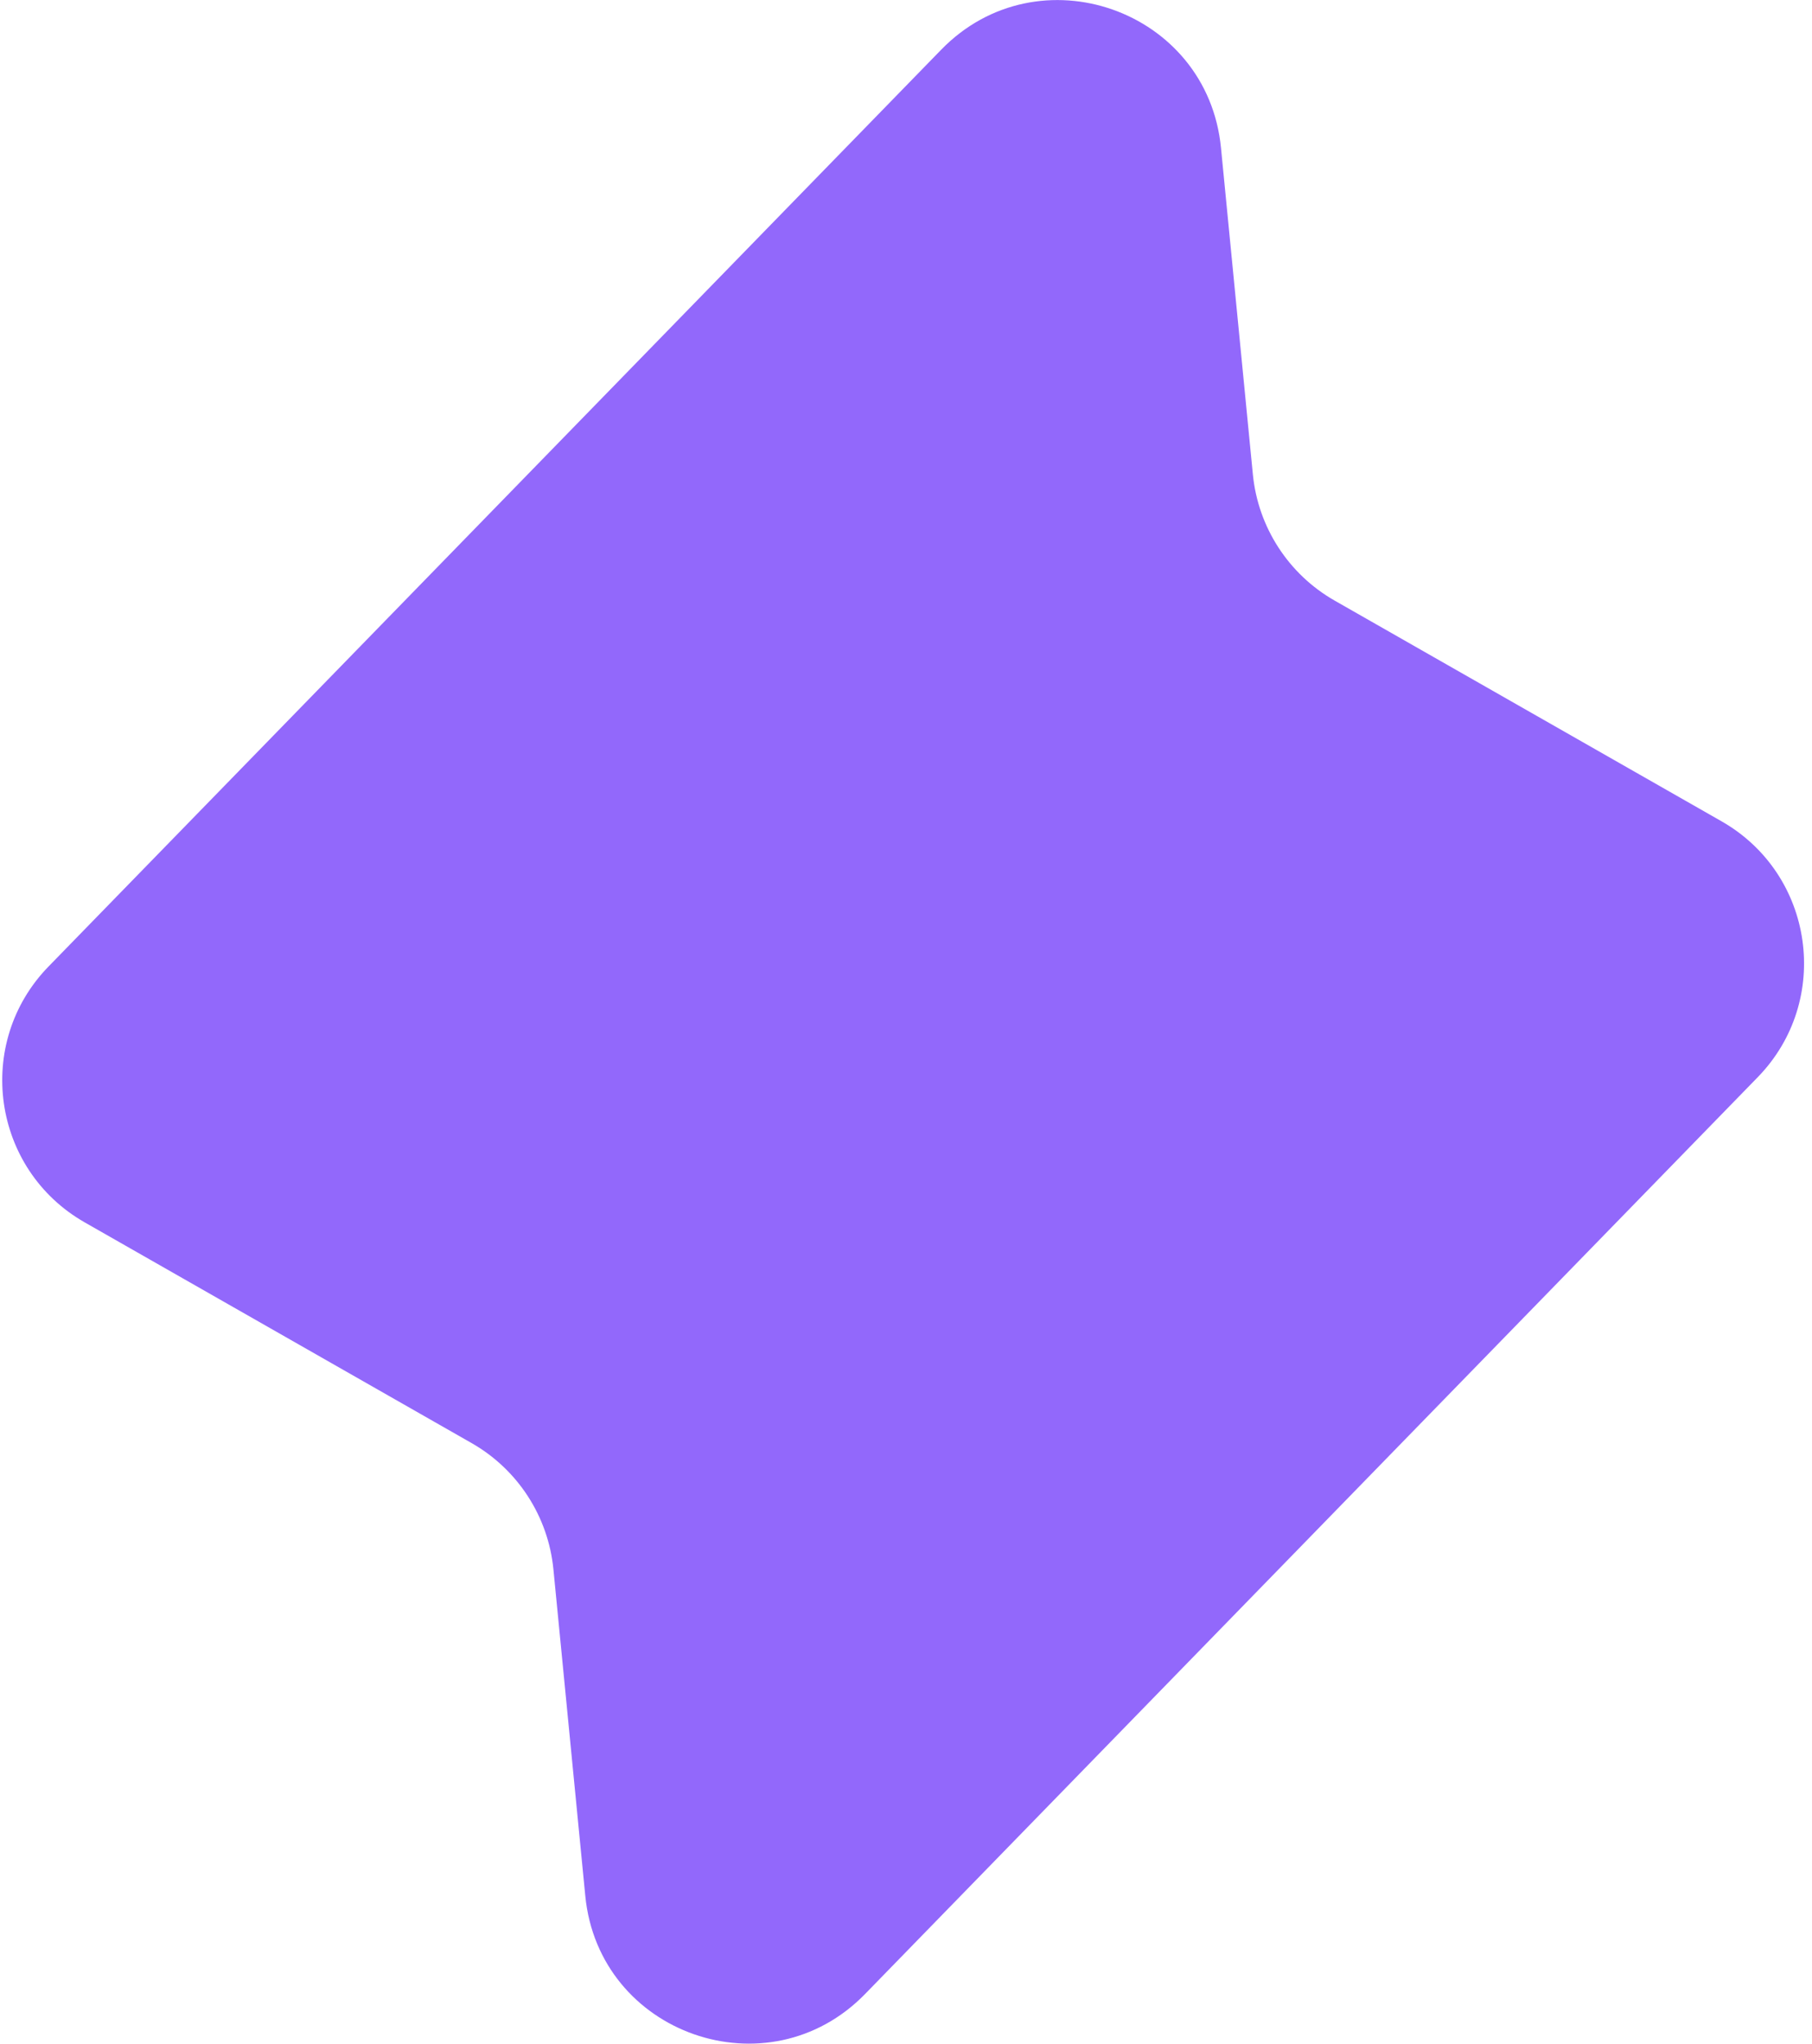 <?xml version="1.0" encoding="UTF-8"?> <svg xmlns="http://www.w3.org/2000/svg" width="133" height="150" viewBox="0 0 133 150" fill="none"> <path d="M126.36 60.281L97.96 44.081C94.58 42.151 92.34 38.701 91.96 34.821L89.62 10.851C88.63 0.691 76.2 -3.669 69.08 3.651L3.57 70.931C-1.91 76.551 -0.6 85.831 6.22 89.721L34.62 105.921C38 107.851 40.24 111.301 40.62 115.181L42.96 139.151C43.95 149.311 56.38 153.671 63.5 146.351L129.01 79.071C134.49 73.451 133.18 64.171 126.36 60.281V60.281Z" fill="#9268FB"></path> </svg> 